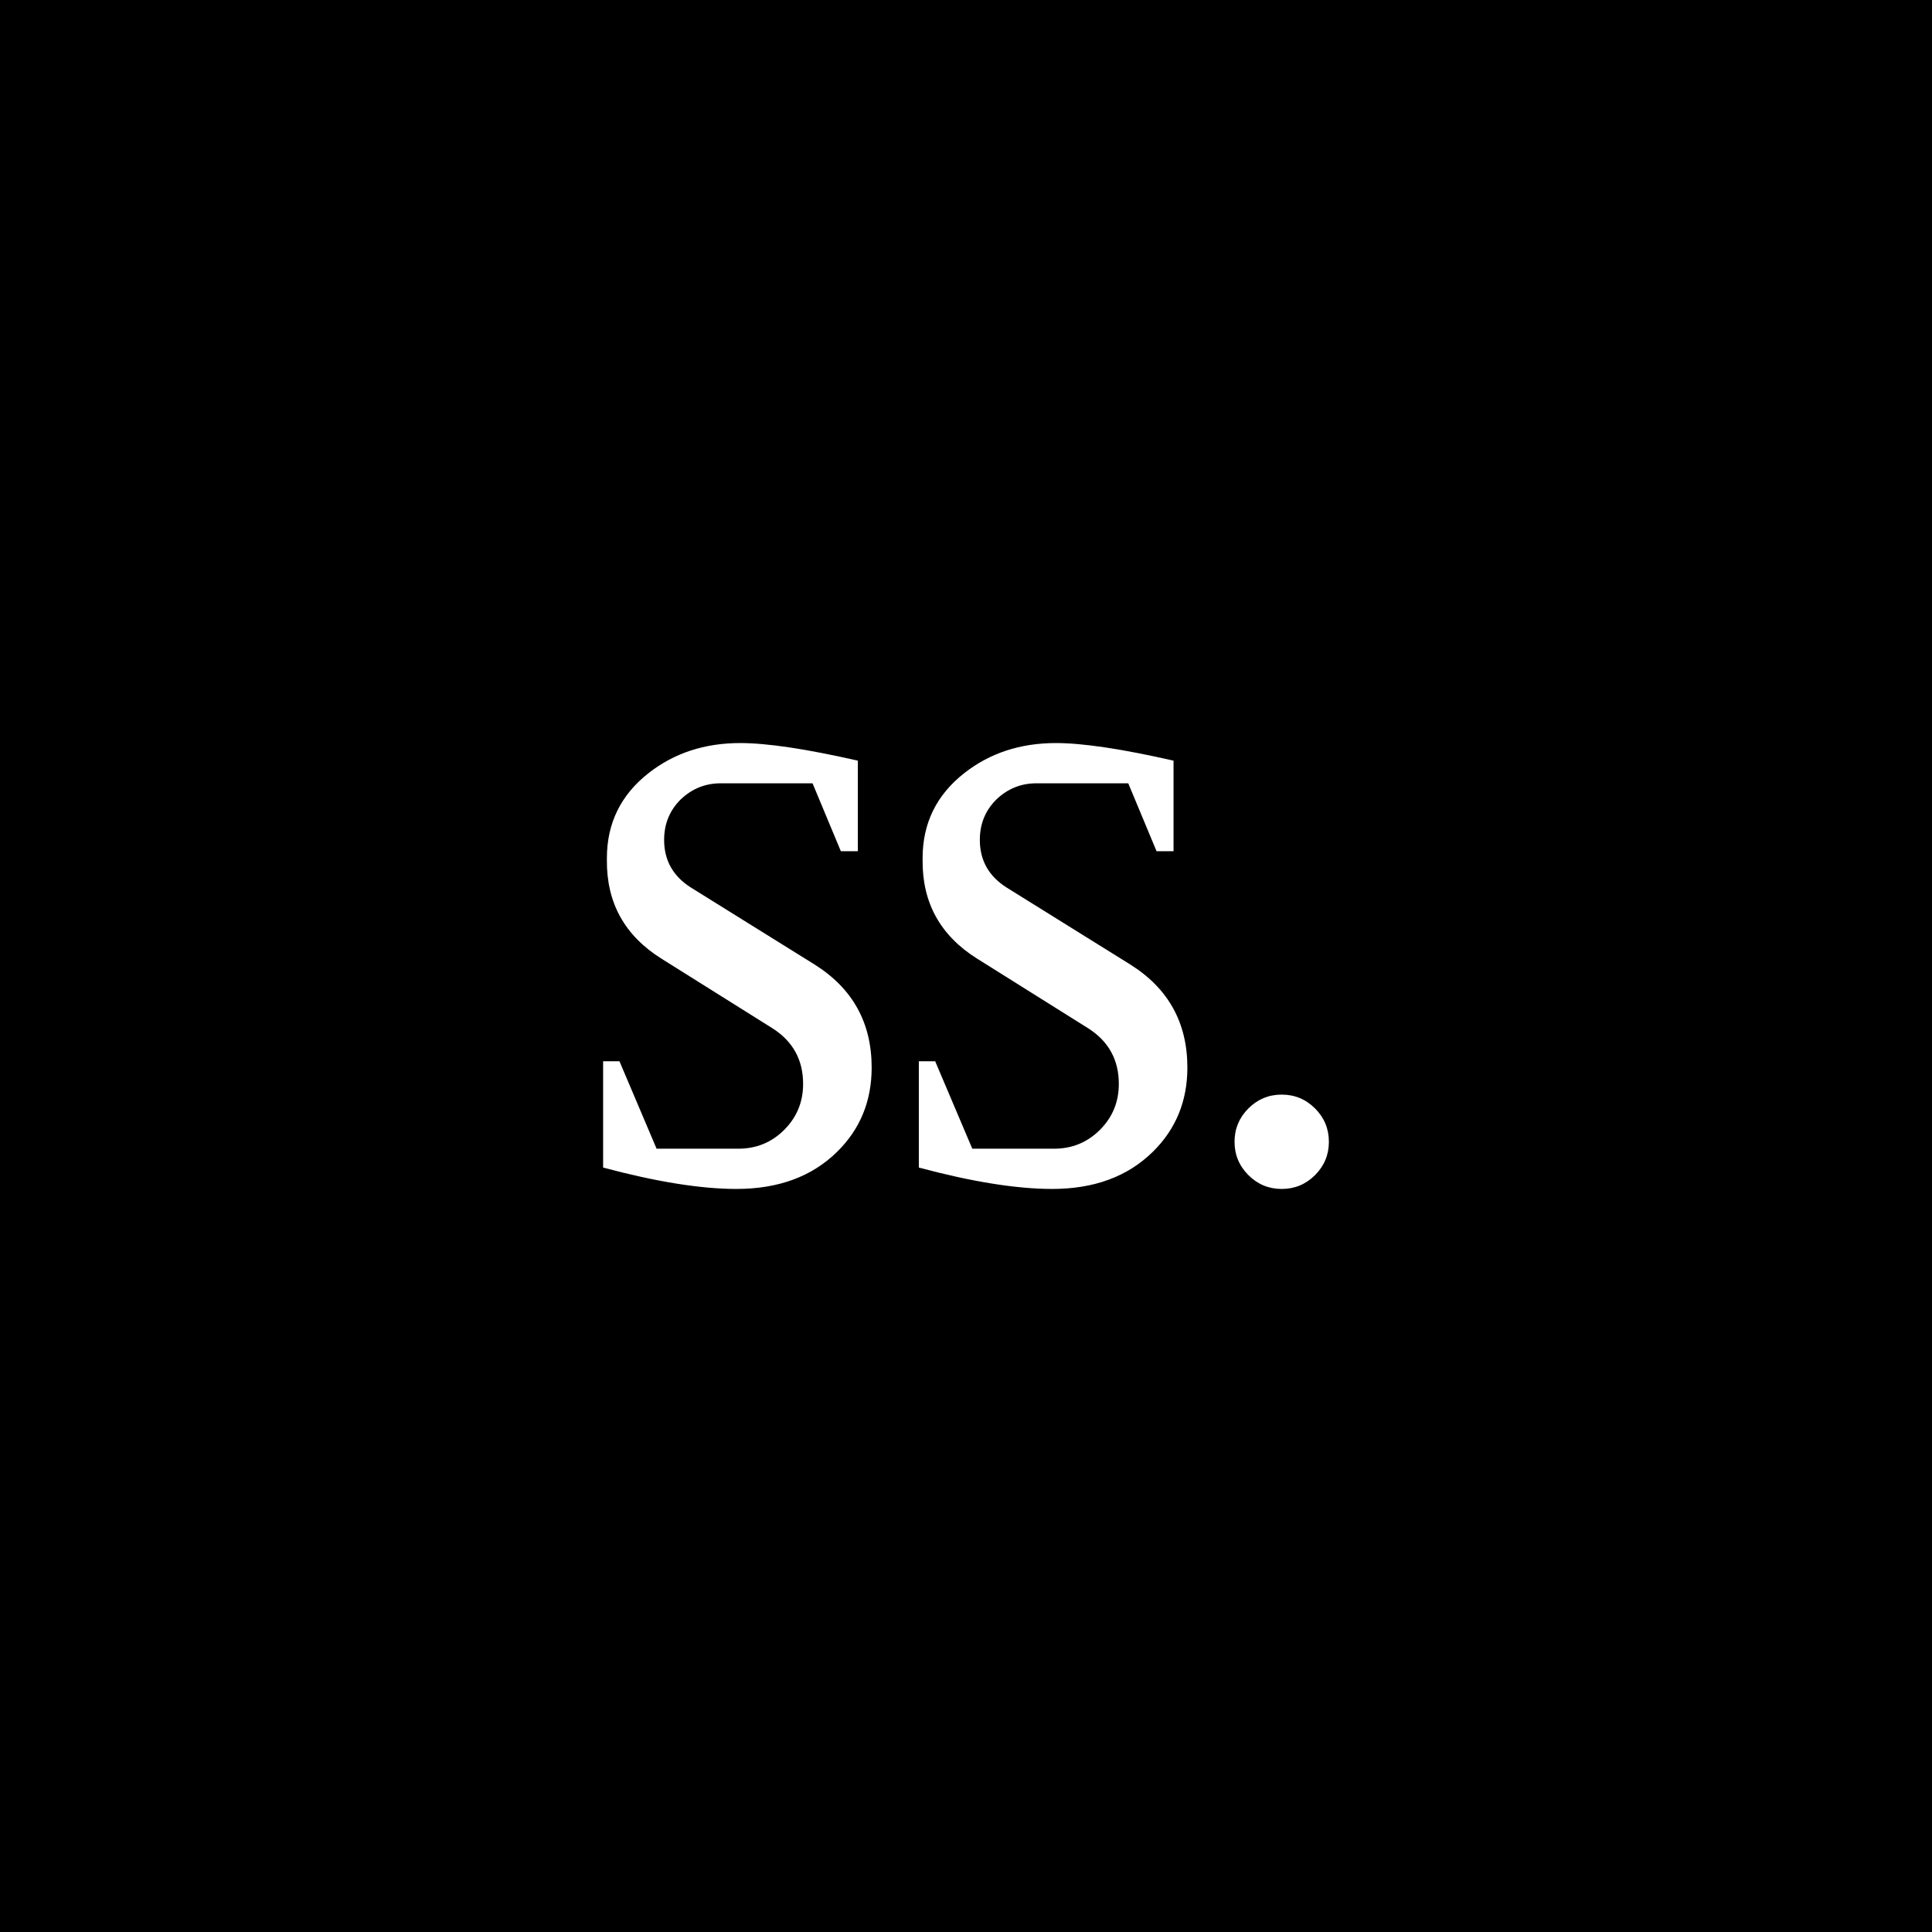 <?xml version="1.0" encoding="UTF-8"?>
<svg xmlns="http://www.w3.org/2000/svg" viewBox="0 0 512 512">
    <rect width="512" height="512"/>
	<path fill="#fff" d="M231 282.917q0 13.333-9.167 22.333-10 9.833-26.667 9.833-14.166 0-35.333-5.666V281.25h4.333L174 304.417h21.666q7.167 0 12.167-5t5-12.167q0-9.5-8-14.667l-29.5-18.5q-14.667-9.166-14.5-26.166v-.5q0-13.834 11-22.5 10.167-8 24.333-8 10.667 0 31.167 4.666v24h-4.5l-7.5-18H191q-6.167 0-10.667 4.334Q176 216.25 176 222.583q0 8.167 7.166 12.667l32.667 20.333Q231 265.083 231 282.917zm83.667 0q0 13.333-9.167 22.333-10 9.833-26.667 9.833-14.166 0-35.333-5.666V281.25h4.333l9.834 23.167h21.666q7.167 0 12.167-5t5-12.167q0-9.5-8-14.667l-29.5-18.5q-14.667-9.166-14.5-26.166v-.5q0-13.834 11-22.5 10.167-8 24.333-8 10.667 0 31.167 4.666v24h-4.5l-7.5-18h-24.333q-6.167 0-10.667 4.334-4.333 4.333-4.333 10.666 0 8.167 7.166 12.667l32.667 20.333q15.167 9.5 15.167 27.334zm37.5 19.666q0 5.167-3.667 8.834-3.666 3.666-8.833 3.666t-8.833-3.666q-3.667-3.667-3.667-8.834 0-5.166 3.667-8.833 3.666-3.667 8.833-3.667t8.833 3.667q3.667 3.667 3.667 8.833z"/>
</svg>
